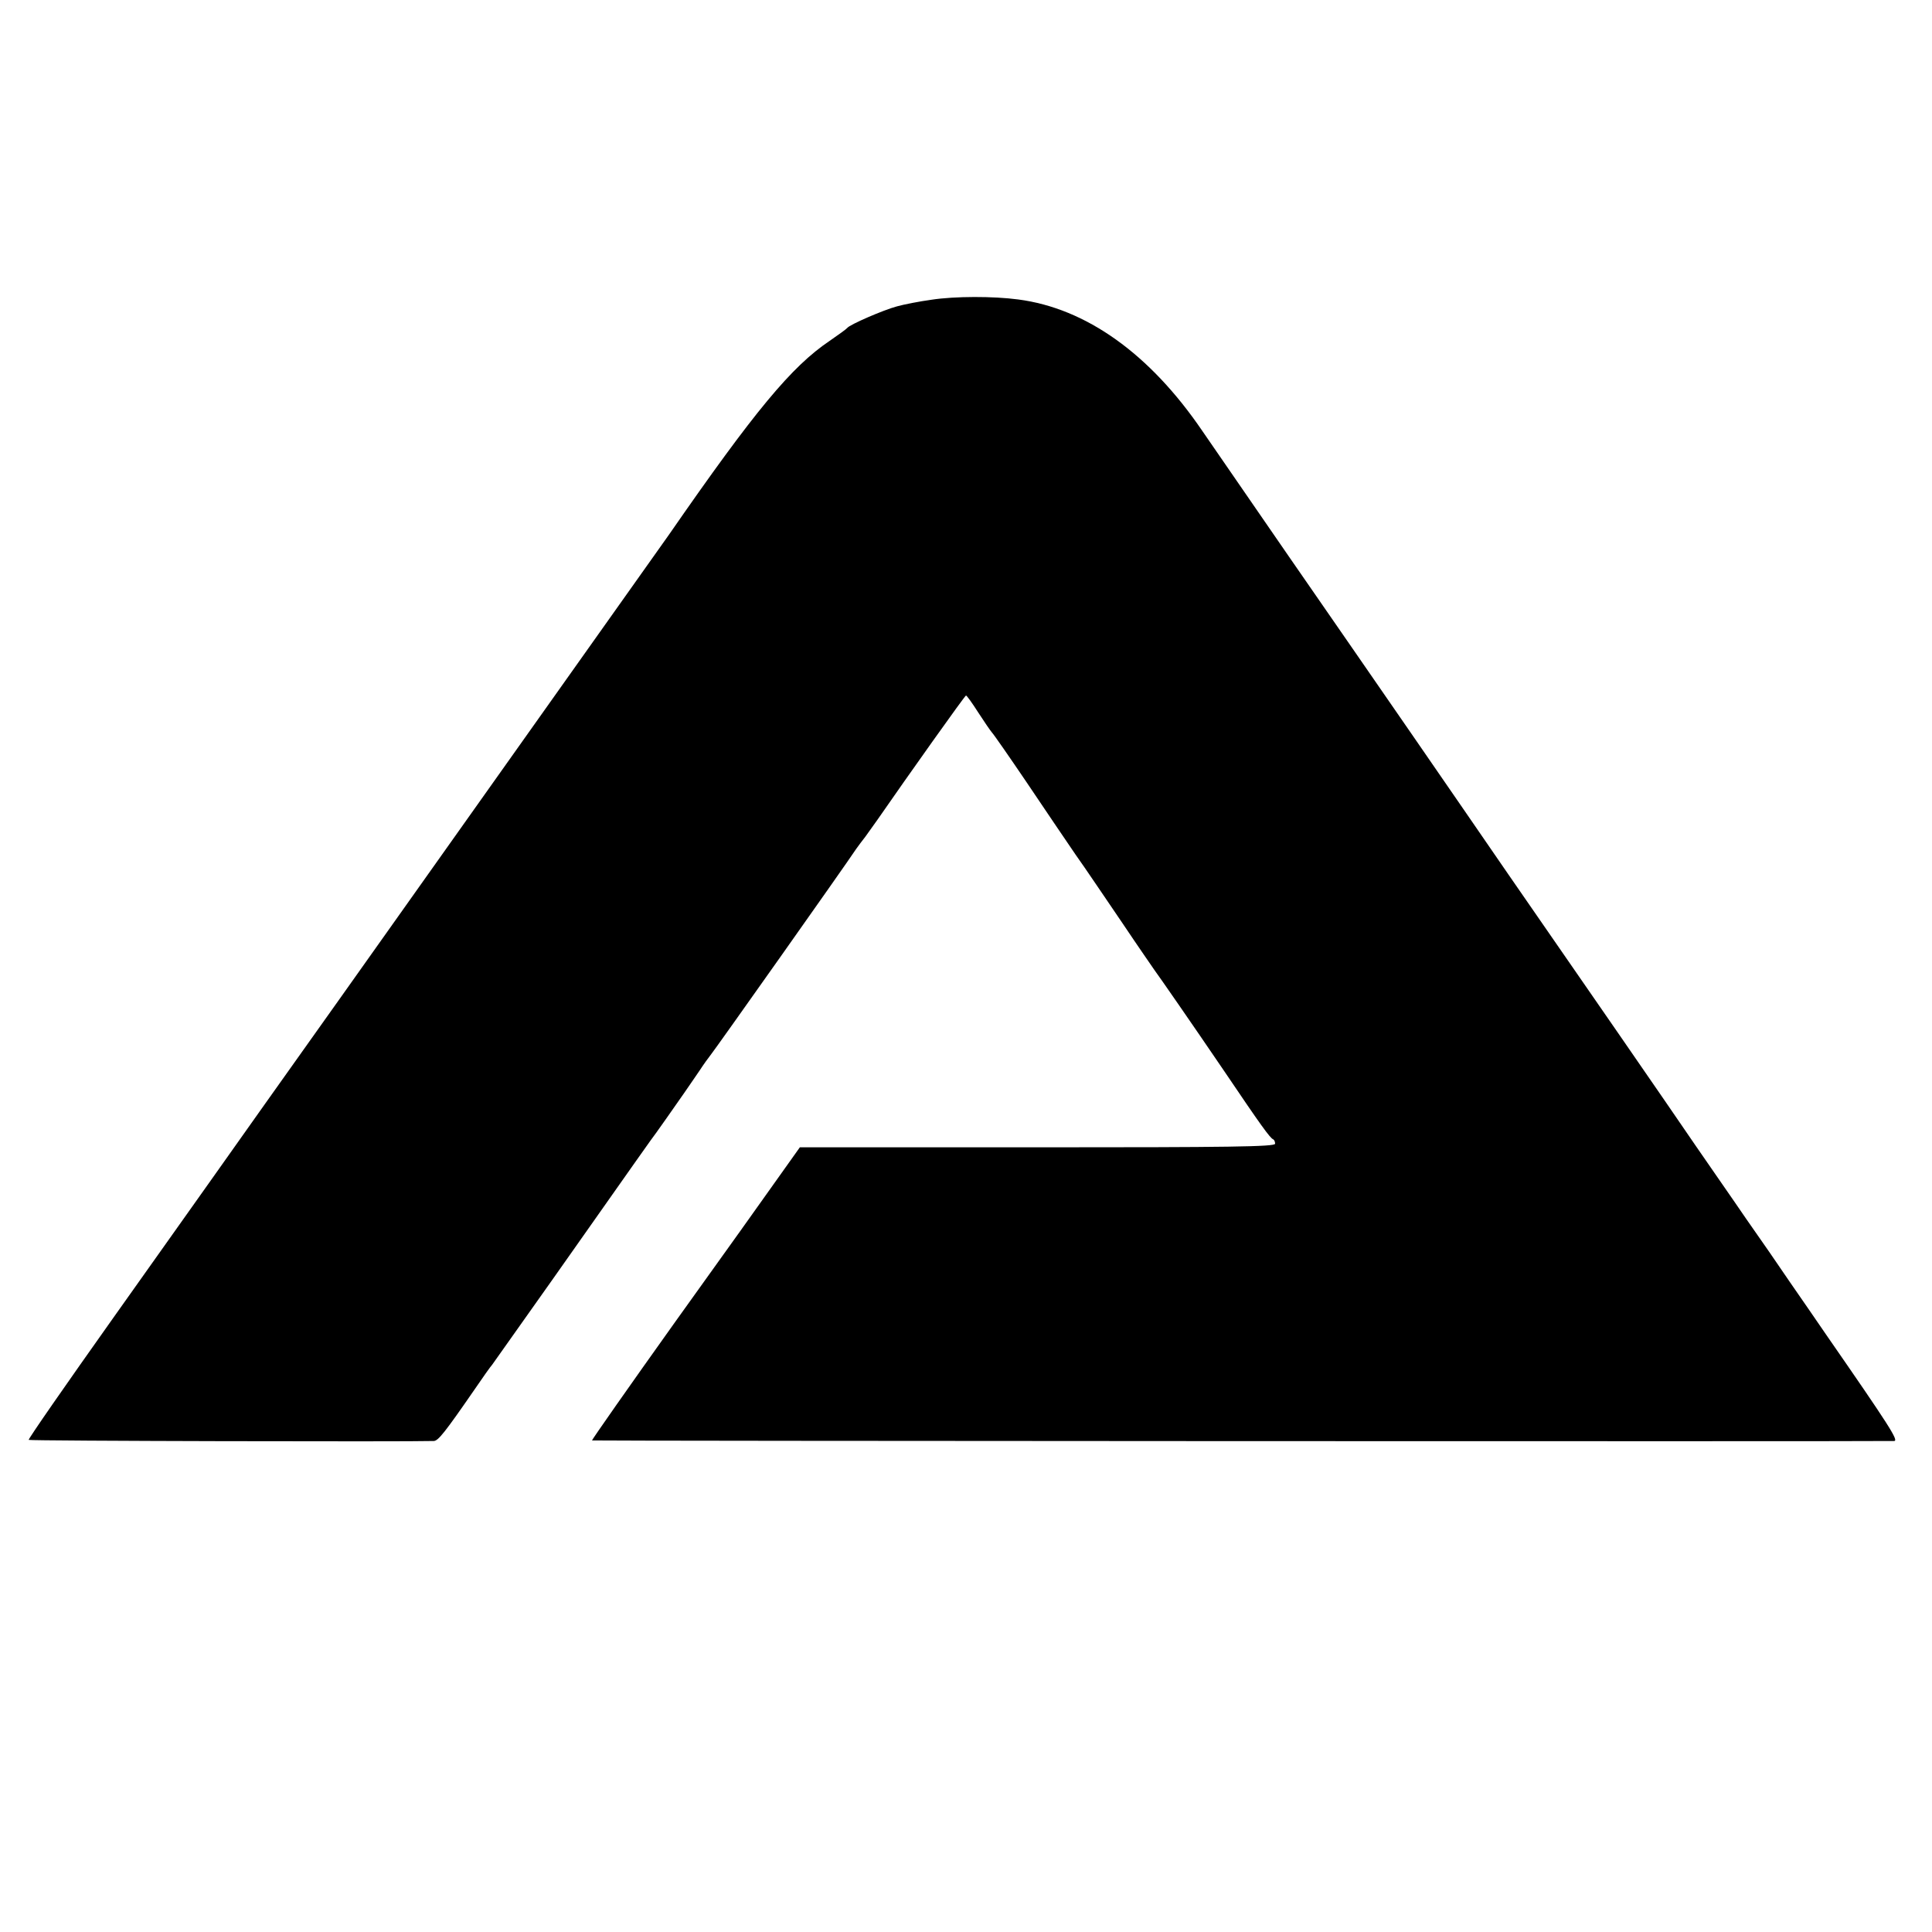 <?xml version="1.0" standalone="no"?>
<!DOCTYPE svg PUBLIC "-//W3C//DTD SVG 20010904//EN"
 "http://www.w3.org/TR/2001/REC-SVG-20010904/DTD/svg10.dtd">
<svg version="1.0" xmlns="http://www.w3.org/2000/svg"
 width="700pt" height="700pt" viewBox="0 0 700 700"
 preserveAspectRatio="xMidYMid meet">
<g transform="translate(0,700) scale(0.1,-0.1)"
fill="#000000" stroke="none">
<path d="M3375 5914 c-44 -6 -100 -17 -125 -24 -49 -13 -171 -66 -180 -78 -3
-4 -32 -25 -64 -47 -138 -93 -271 -253 -582 -702 -27 -38 -981 -1383 -1194
-1683 -142 -199 -431 -607 -472 -665 -19 -27 -175 -247 -347 -489 -171 -241
-310 -441 -307 -443 3 -4 1380 -7 1468 -4 16 1 40 31 147 186 30 44 59 85 64
90 4 6 101 143 216 305 307 436 369 524 378 535 4 6 22 31 39 55 17 25 46 65
63 90 17 25 43 62 57 83 13 20 31 45 39 55 12 14 486 684 527 746 7 10 22 30
33 44 11 15 31 43 45 63 108 156 316 449 320 449 3 0 23 -28 44 -61 22 -34 44
-66 50 -73 6 -6 63 -88 126 -181 63 -94 142 -210 176 -260 35 -49 111 -162
171 -250 59 -88 112 -164 116 -170 15 -20 135 -193 252 -365 133 -197 167
-244 178 -248 4 -2 7 -9 7 -16 0 -11 -168 -13 -861 -13 l-861 0 -74 -104 c-40
-57 -210 -295 -378 -529 -167 -234 -302 -427 -301 -429 3 -2 4632 -4 4718 -2
17 1 -17 54 -247 386 -34 50 -93 135 -131 190 -37 55 -109 159 -159 230 -49
72 -131 189 -181 262 -98 144 -441 640 -680 985 -82 120 -240 348 -350 508
-110 159 -310 449 -444 642 -134 194 -276 400 -315 457 -190 279 -421 444
-667 476 -90 12 -229 12 -314 -1z"/>
</g>
</svg>
